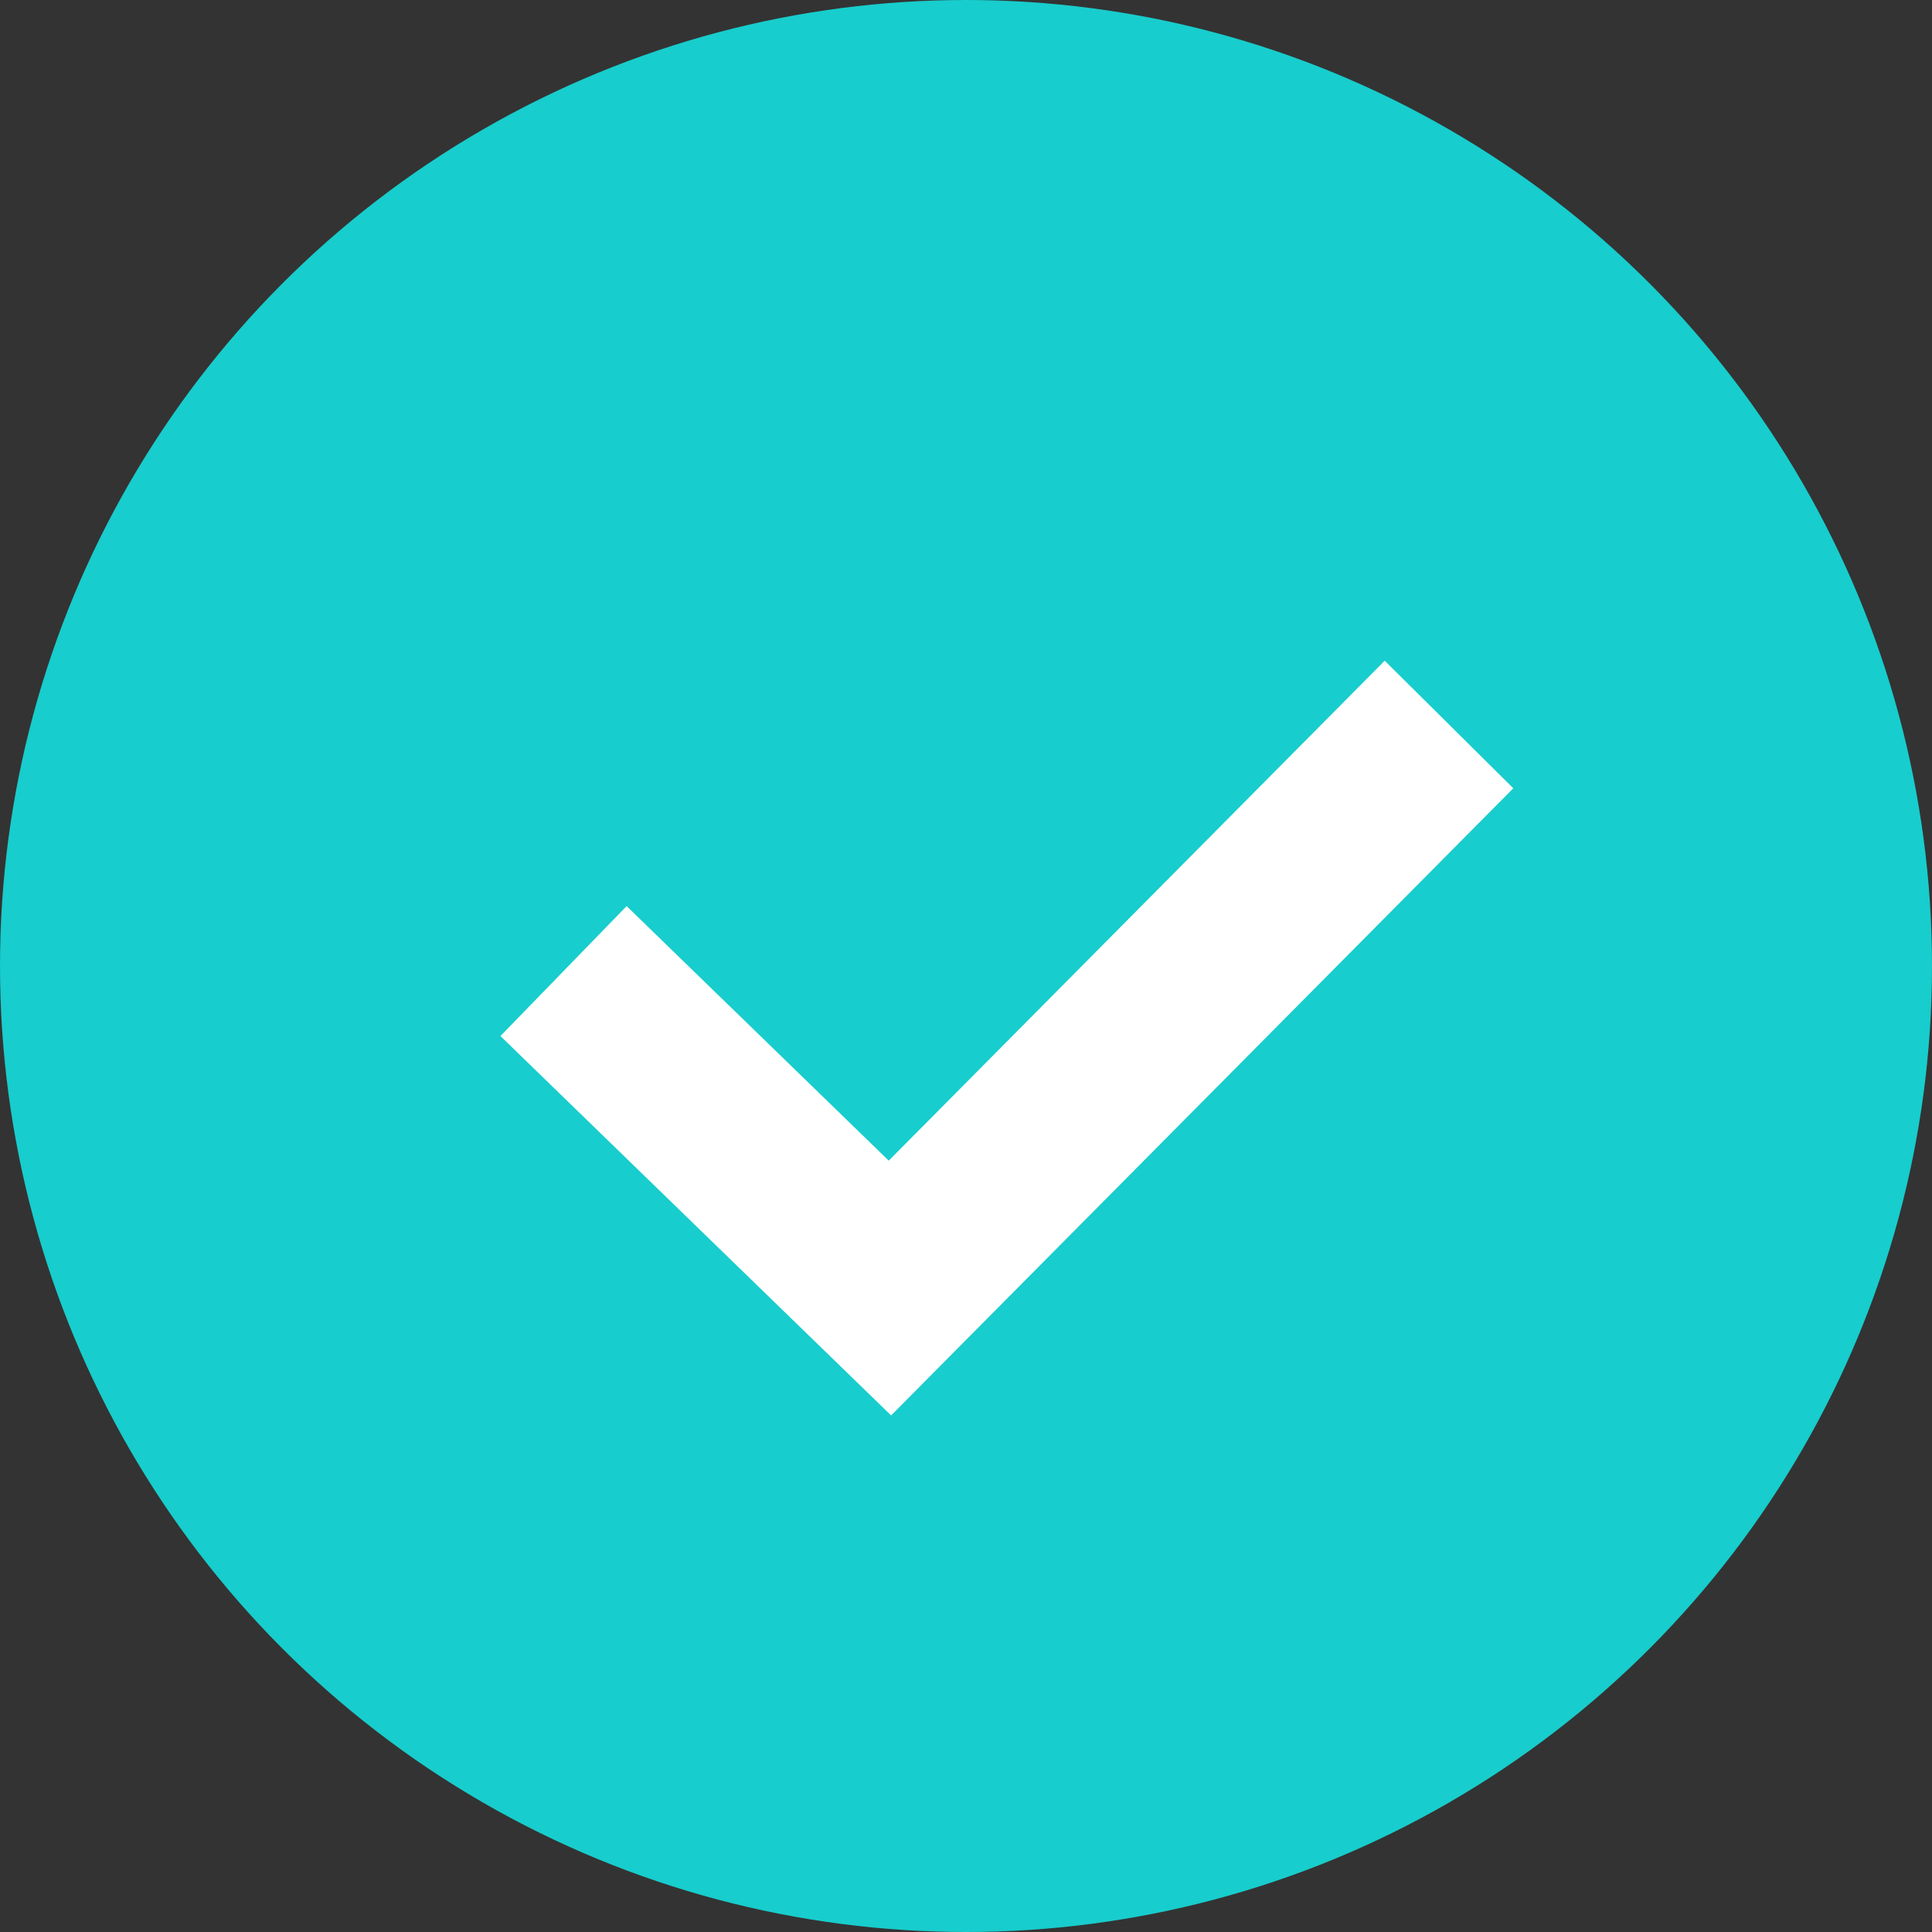 <svg width="16" height="16" viewBox="0 0 16 16" fill="none" xmlns="http://www.w3.org/2000/svg">
<rect x="0" y="0" width="16" height="16" fill="#333333" stroke="none"/>
<circle cx="8" cy="8" r="8" fill="#18CDCD"/>
<path d="M4.667 8.042L7.37 10.667L12 6" stroke="white" stroke-width="1.5"/>
</svg>

